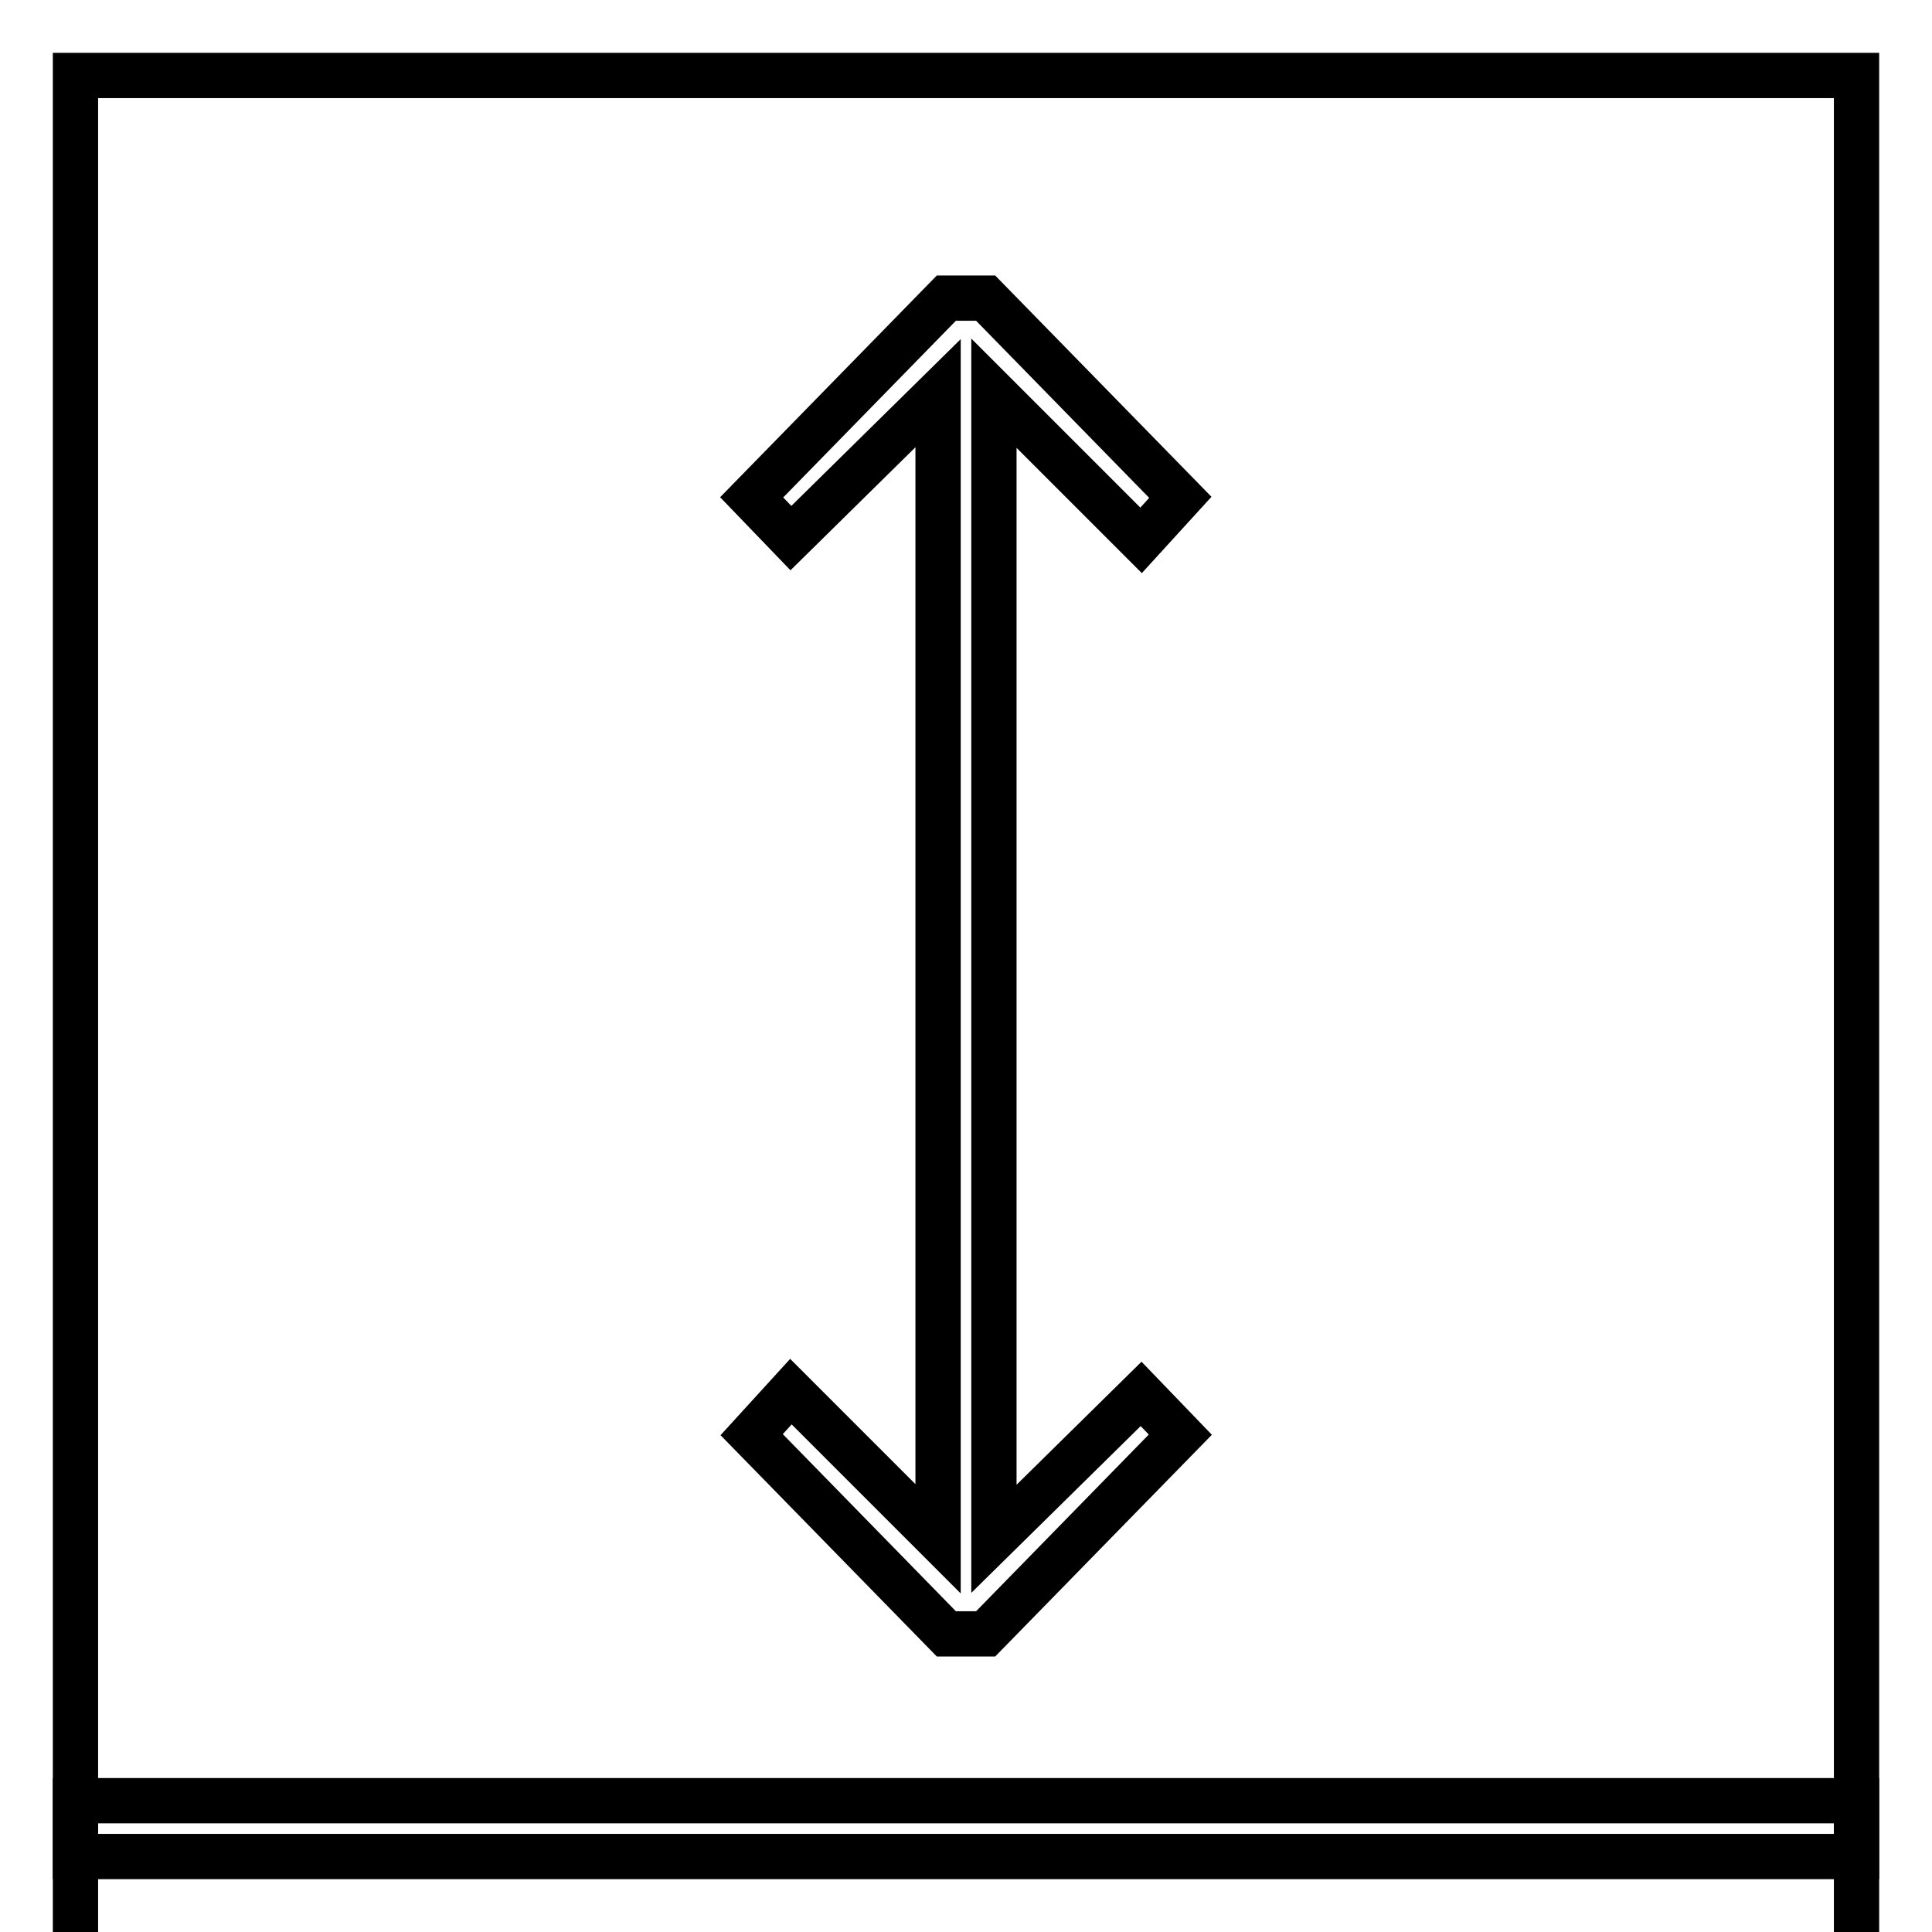 <?xml version="1.0" encoding="utf-8"?>
<!-- Svg Vector Icons : http://www.onlinewebfonts.com/icon -->
<!DOCTYPE svg PUBLIC "-//W3C//DTD SVG 1.1//EN" "http://www.w3.org/Graphics/SVG/1.1/DTD/svg11.dtd">
<svg version="1.1" xmlns="http://www.w3.org/2000/svg" xmlns:xlink="http://www.w3.org/1999/xlink" x="0px" y="0px" viewBox="0 0 256 256" enable-background="new 0 0 256 256" xml:space="preserve">
<g> <g> <path stroke-width="6" fill-opacity="0" stroke="#000000"  d="M104.8 184.4L99.6 190.1 125.4 216.5 130.6 216.5 156.4 190.1 151.2 184.7 131.7 203.9 131.7 52.1 151.2 71.6 156.4 65.9 130.6 39.5 125.4 39.5 99.6 65.9 104.8 71.3 124.3 52.1 124.3 203.9 z"/> <path stroke-width="6" fill-opacity="0" stroke="#000000"  d="M10 10h236v236h-236z"/> <path stroke-width="6" fill-opacity="0" stroke="#000000"  d="M10 238.6h236v236h-236z"/> </g></g>
</svg>